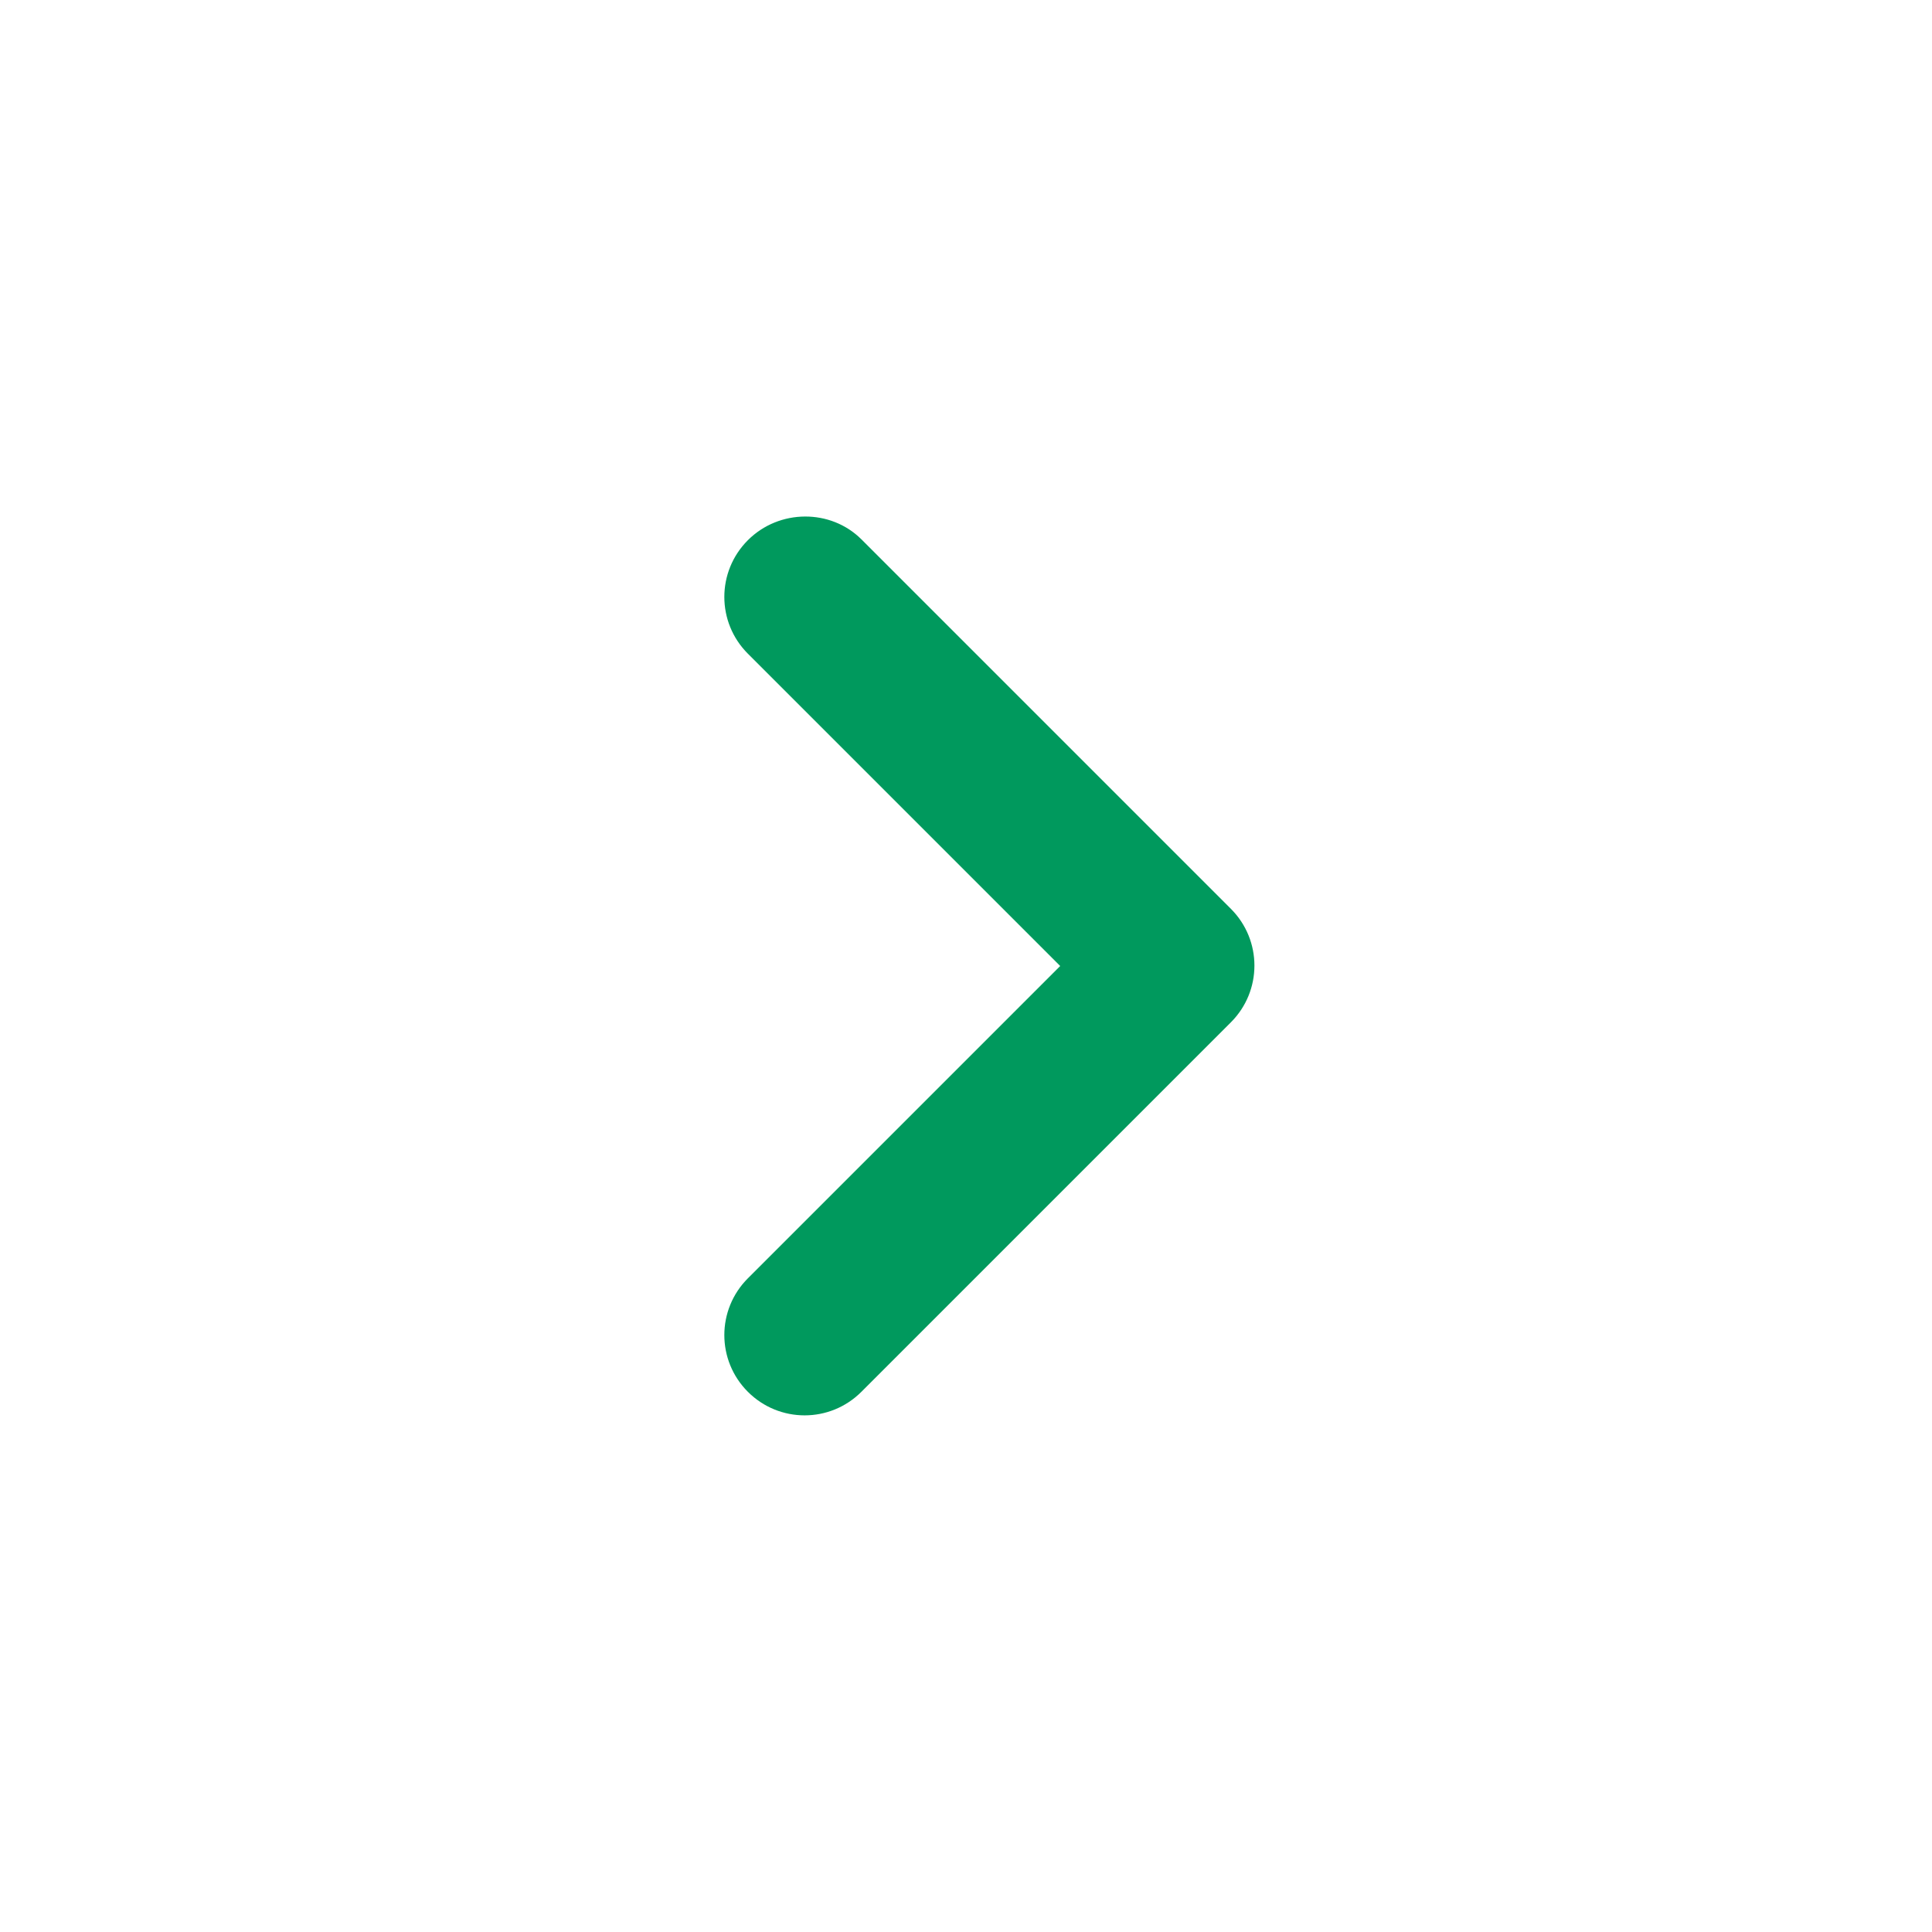 <svg width="20" height="20" viewBox="0 0 20 20" fill="none" xmlns="http://www.w3.org/2000/svg">
<g id="Icon arrow right" clip-path="url(#clip0_1044_14192)">
<path id="Vector" d="M7.742 5.592C7.417 5.917 7.417 6.442 7.742 6.767L10.975 10L7.742 13.233C7.417 13.558 7.417 14.083 7.742 14.408C8.067 14.733 8.592 14.733 8.917 14.408L12.742 10.583C13.067 10.258 13.067 9.733 12.742 9.408L8.917 5.583C8.6 5.267 8.067 5.267 7.742 5.592Z" fill="#00995D"/>
</g>
<defs>
<clipPath id="clip0_1044_14192">
<rect width="20" height="20" fill="white"/>
</clipPath>
</defs>
</svg>
